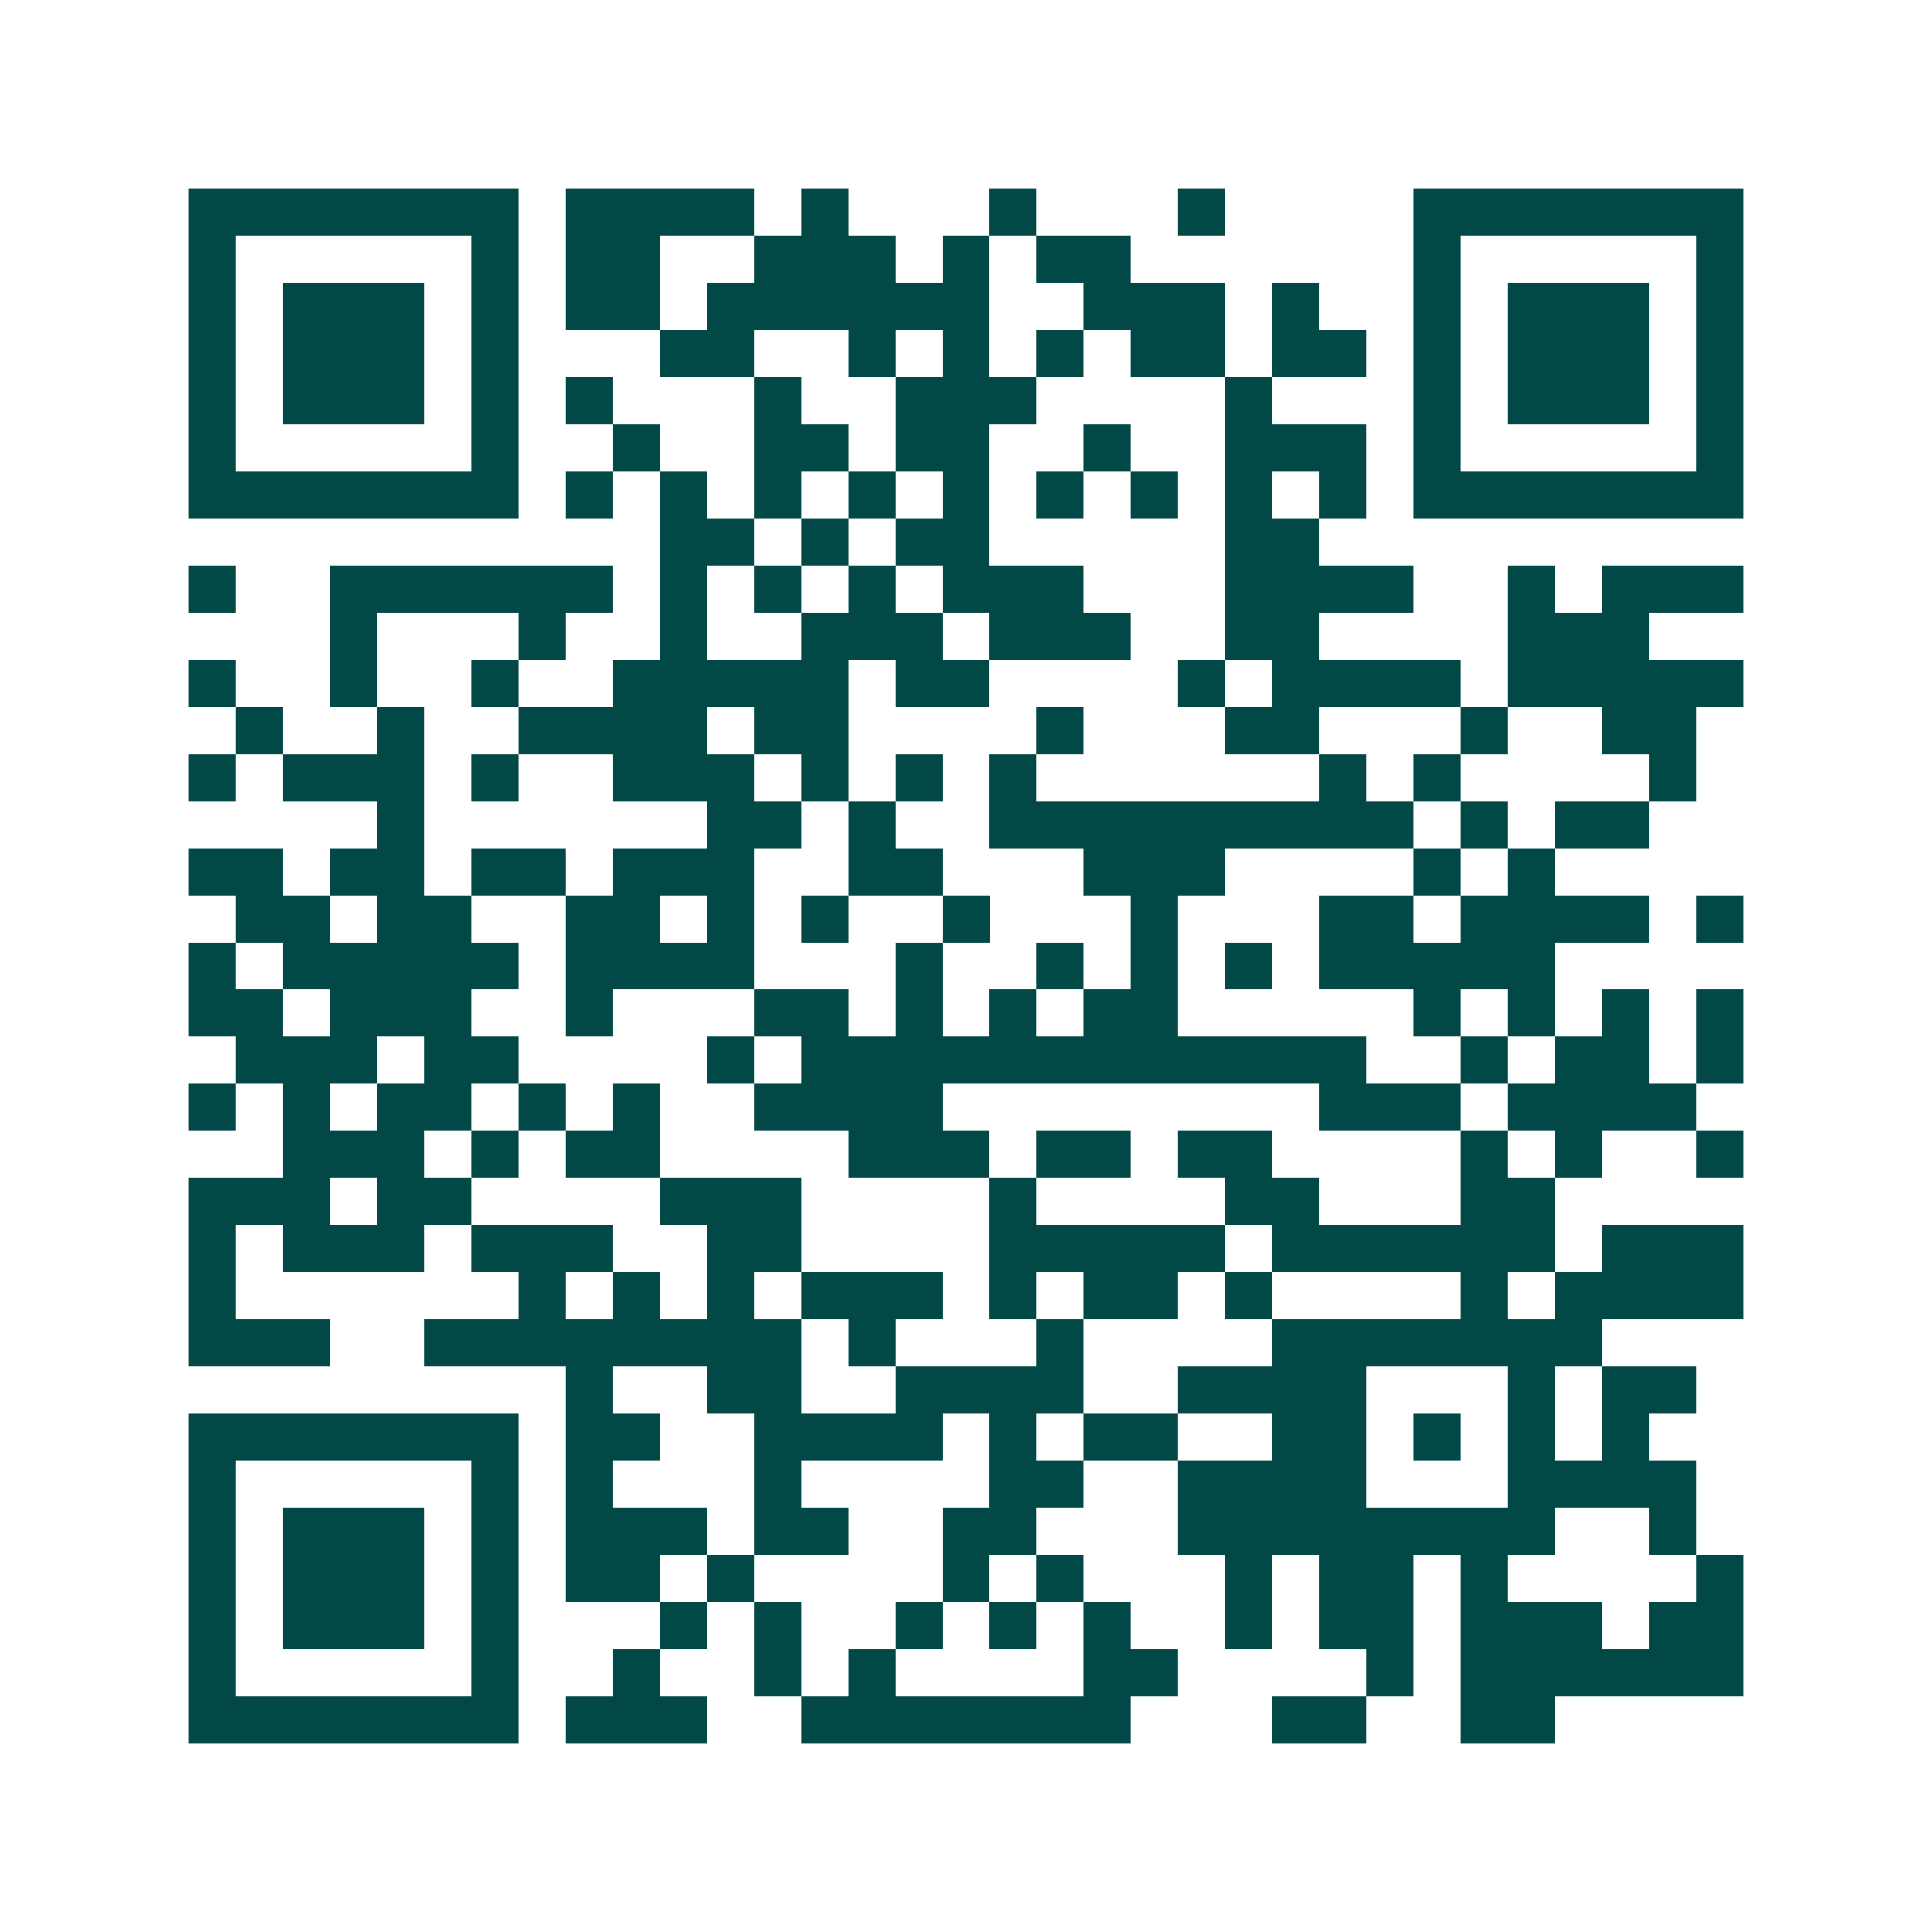 <svg xmlns="http://www.w3.org/2000/svg" width="200" height="200" viewBox="0 0 41 41" shape-rendering="crispEdges"><path fill="#ffffff" d="M0 0h41v41H0z"/><path stroke="#014847" d="M4 4.5h7m1 0h4m1 0h1m3 0h1m3 0h1m4 0h7M4 5.5h1m5 0h1m1 0h2m2 0h3m1 0h1m1 0h2m6 0h1m5 0h1M4 6.5h1m1 0h3m1 0h1m1 0h2m1 0h6m2 0h3m1 0h1m2 0h1m1 0h3m1 0h1M4 7.5h1m1 0h3m1 0h1m3 0h2m2 0h1m1 0h1m1 0h1m1 0h2m1 0h2m1 0h1m1 0h3m1 0h1M4 8.5h1m1 0h3m1 0h1m1 0h1m3 0h1m2 0h3m4 0h1m3 0h1m1 0h3m1 0h1M4 9.5h1m5 0h1m2 0h1m2 0h2m1 0h2m2 0h1m2 0h3m1 0h1m5 0h1M4 10.5h7m1 0h1m1 0h1m1 0h1m1 0h1m1 0h1m1 0h1m1 0h1m1 0h1m1 0h1m1 0h7M14 11.5h2m1 0h1m1 0h2m5 0h2M4 12.5h1m2 0h6m1 0h1m1 0h1m1 0h1m1 0h3m3 0h4m2 0h1m1 0h3M7 13.5h1m3 0h1m2 0h1m2 0h3m1 0h3m2 0h2m4 0h3M4 14.5h1m2 0h1m2 0h1m2 0h5m1 0h2m4 0h1m1 0h4m1 0h5M5 15.5h1m2 0h1m2 0h4m1 0h2m4 0h1m3 0h2m3 0h1m2 0h2M4 16.5h1m1 0h3m1 0h1m2 0h3m1 0h1m1 0h1m1 0h1m6 0h1m1 0h1m4 0h1M8 17.5h1m6 0h2m1 0h1m2 0h9m1 0h1m1 0h2M4 18.5h2m1 0h2m1 0h2m1 0h3m2 0h2m3 0h3m4 0h1m1 0h1M5 19.5h2m1 0h2m2 0h2m1 0h1m1 0h1m2 0h1m3 0h1m3 0h2m1 0h4m1 0h1M4 20.5h1m1 0h5m1 0h4m3 0h1m2 0h1m1 0h1m1 0h1m1 0h5M4 21.5h2m1 0h3m2 0h1m3 0h2m1 0h1m1 0h1m1 0h2m5 0h1m1 0h1m1 0h1m1 0h1M5 22.5h3m1 0h2m4 0h1m1 0h12m2 0h1m1 0h2m1 0h1M4 23.5h1m1 0h1m1 0h2m1 0h1m1 0h1m2 0h4m8 0h3m1 0h4M6 24.5h3m1 0h1m1 0h2m4 0h3m1 0h2m1 0h2m4 0h1m1 0h1m2 0h1M4 25.5h3m1 0h2m4 0h3m4 0h1m4 0h2m3 0h2M4 26.5h1m1 0h3m1 0h3m2 0h2m4 0h5m1 0h6m1 0h3M4 27.5h1m6 0h1m1 0h1m1 0h1m1 0h3m1 0h1m1 0h2m1 0h1m4 0h1m1 0h4M4 28.5h3m2 0h8m1 0h1m3 0h1m4 0h7M12 29.5h1m2 0h2m2 0h4m2 0h4m3 0h1m1 0h2M4 30.5h7m1 0h2m2 0h4m1 0h1m1 0h2m2 0h2m1 0h1m1 0h1m1 0h1M4 31.5h1m5 0h1m1 0h1m3 0h1m4 0h2m2 0h4m3 0h4M4 32.5h1m1 0h3m1 0h1m1 0h3m1 0h2m2 0h2m3 0h8m2 0h1M4 33.5h1m1 0h3m1 0h1m1 0h2m1 0h1m4 0h1m1 0h1m3 0h1m1 0h2m1 0h1m4 0h1M4 34.5h1m1 0h3m1 0h1m3 0h1m1 0h1m2 0h1m1 0h1m1 0h1m2 0h1m1 0h2m1 0h3m1 0h2M4 35.5h1m5 0h1m2 0h1m2 0h1m1 0h1m4 0h2m4 0h1m1 0h6M4 36.5h7m1 0h3m2 0h7m3 0h2m2 0h2"/></svg>
